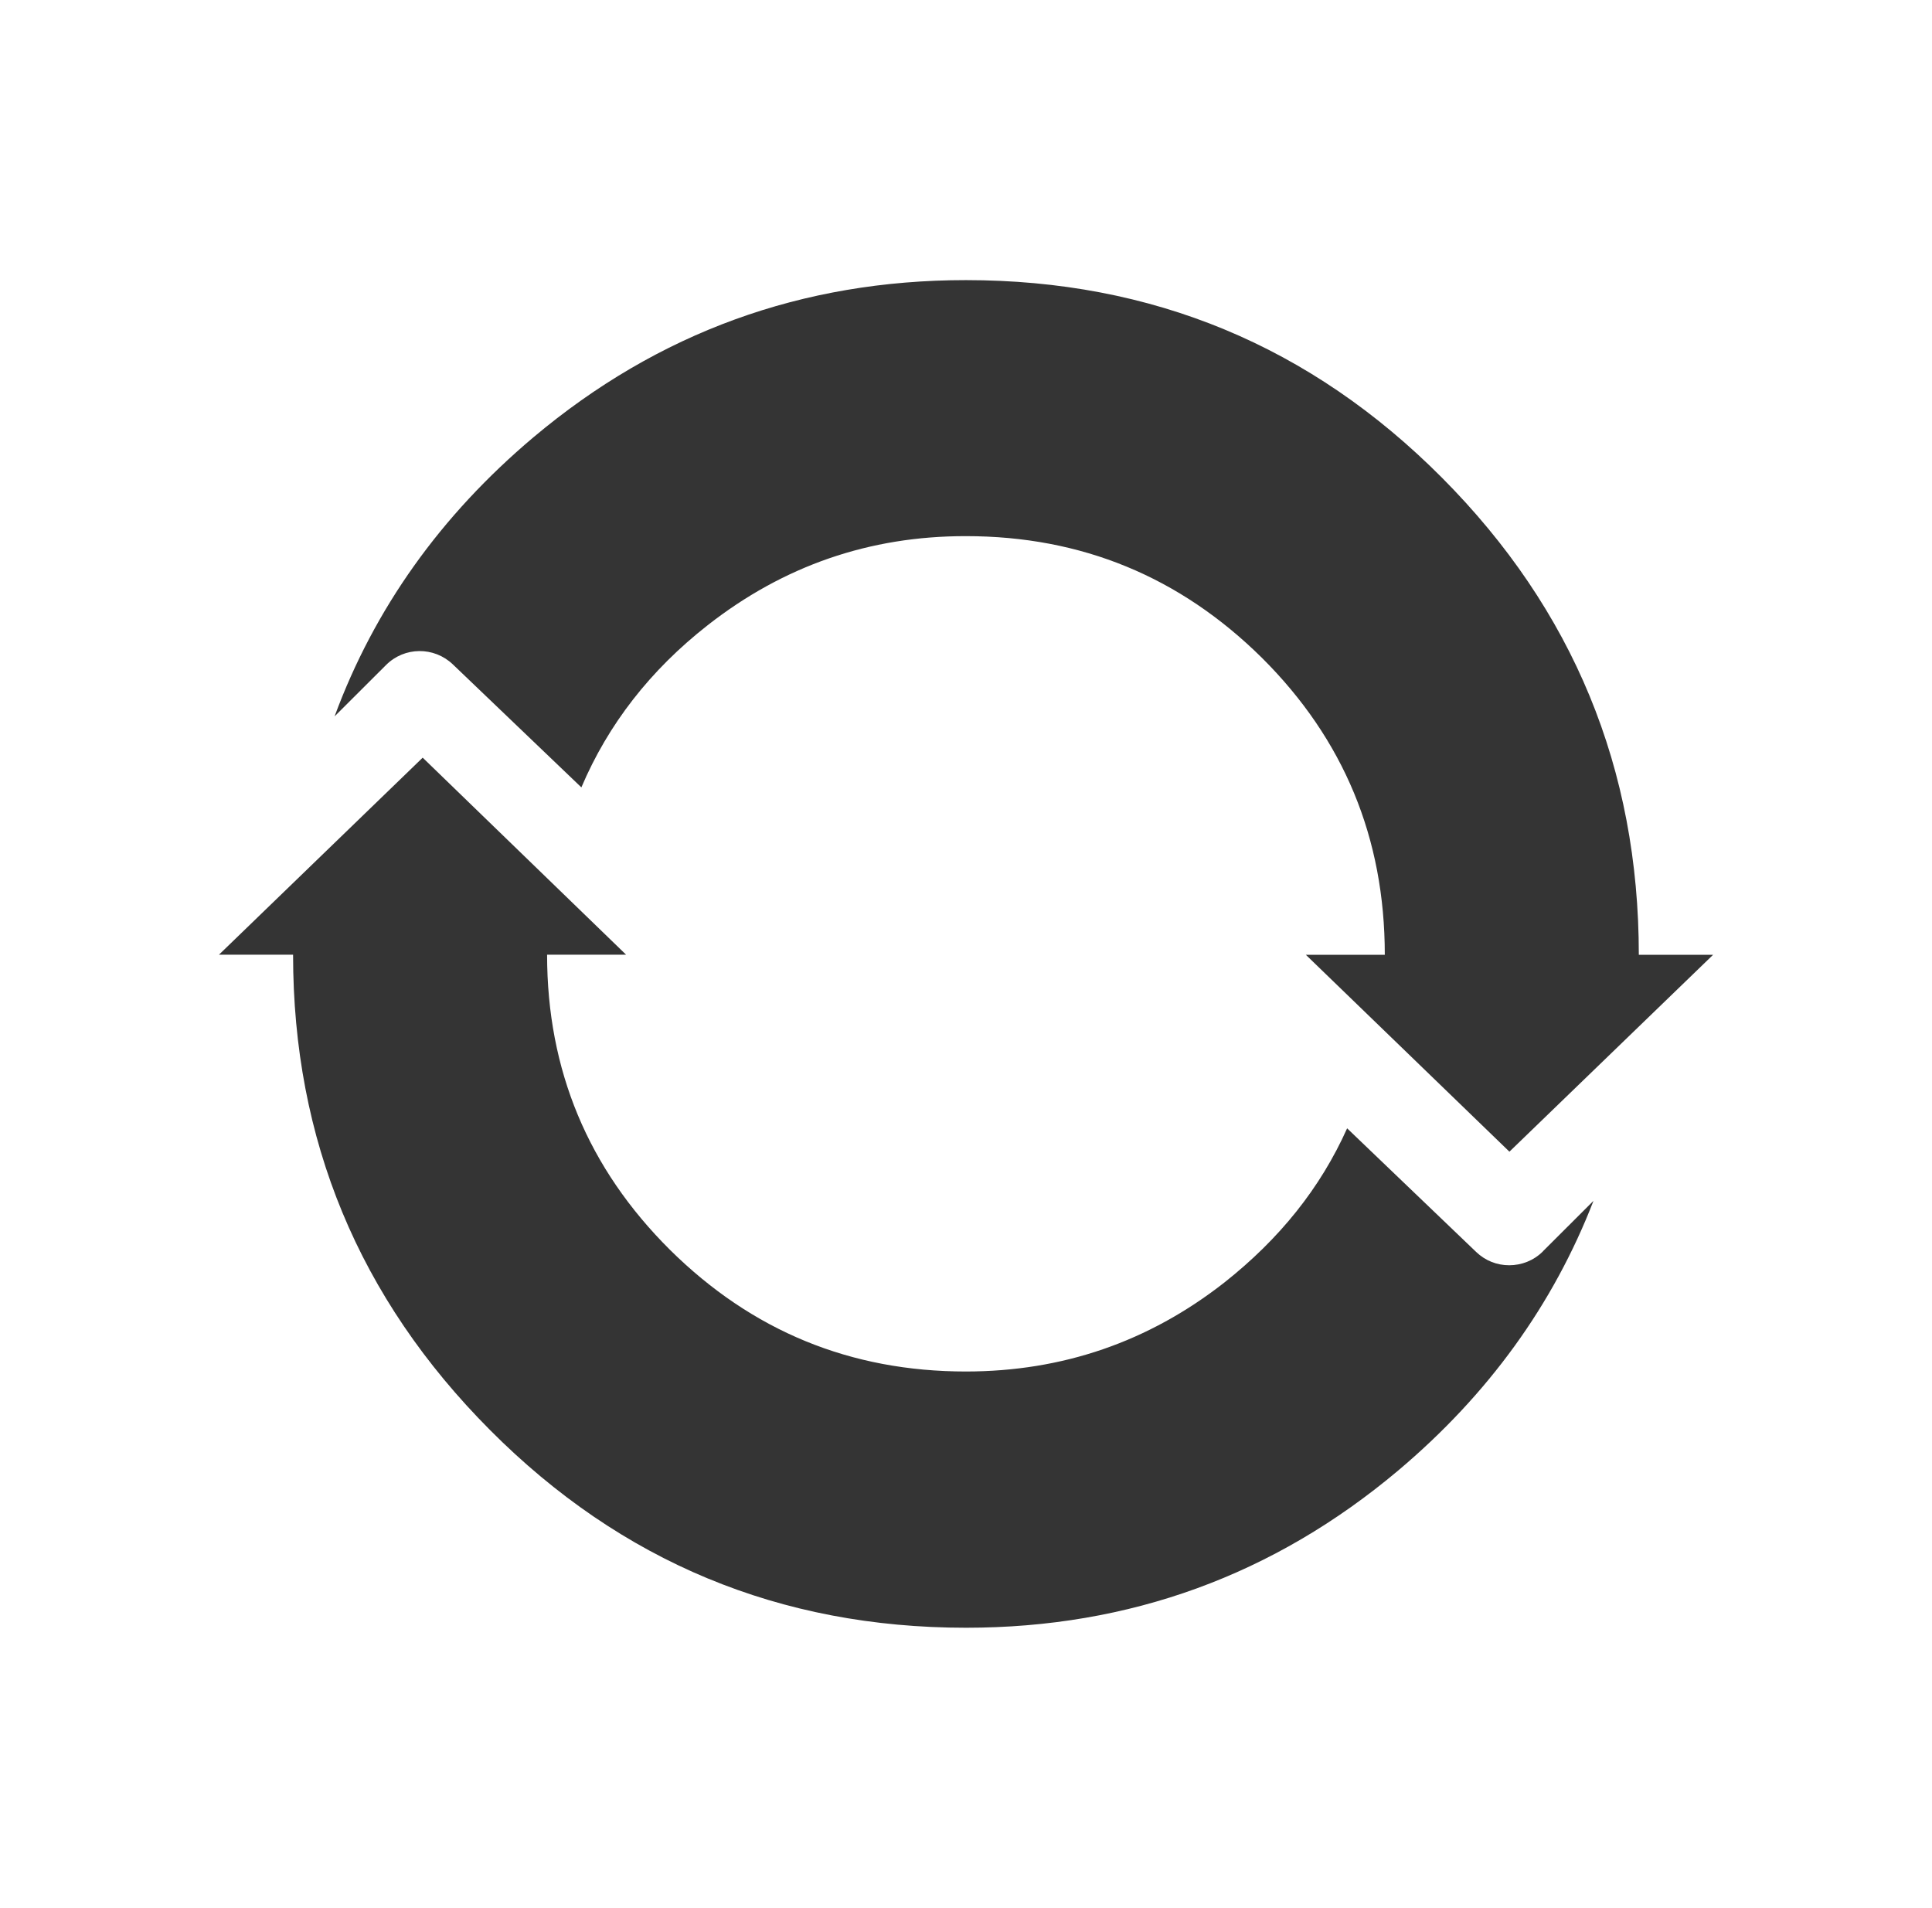 <?xml version="1.0" encoding="UTF-8"?><svg id="Livello_1" xmlns="http://www.w3.org/2000/svg" viewBox="0 0 182.01 179.76"><defs><style>.cls-1{fill:#343434;}</style></defs><path class="cls-1" d="M154.39,89.96c0-17.54-6.18-32.52-18.54-44.95-12.36-12.42-27.31-18.62-44.85-18.62-15.44,0-29.01,4.94-40.75,14.81-8.74,7.37-14.98,16.13-18.73,26.29l4.85-4.84c1.73-1.73,4.52-1.75,6.29-.06l12.11,11.59c2.53-5.95,6.49-11.04,11.9-15.28,7.14-5.59,15.23-8.4,24.33-8.39,10.89,0,20.16,3.83,27.89,11.47,7.7,7.67,11.57,16.97,11.57,27.97h-7.44l19.18,18.55,19.19-18.55h-6.99Z"/><path class="cls-1" d="M145.36,117.89c-.88,.88-2.03,1.31-3.18,1.31s-2.24-.42-3.11-1.25l-12.16-11.65c-2.52,5.63-6.37,10.42-11.57,14.53-7.14,5.59-15.24,8.37-24.33,8.38-10.89,0-20.16-3.81-27.9-11.47-7.71-7.67-11.57-16.93-11.57-27.8h7.44l-19.16-18.56-19.19,18.56h6.98c0,17.44,6.19,32.37,18.56,44.79,12.35,12.4,27.29,18.62,44.84,18.62,15.42,0,29-4.96,40.72-14.82,8.49-7.16,14.6-15.63,18.39-25.4l-4.76,4.75Z"/></svg>